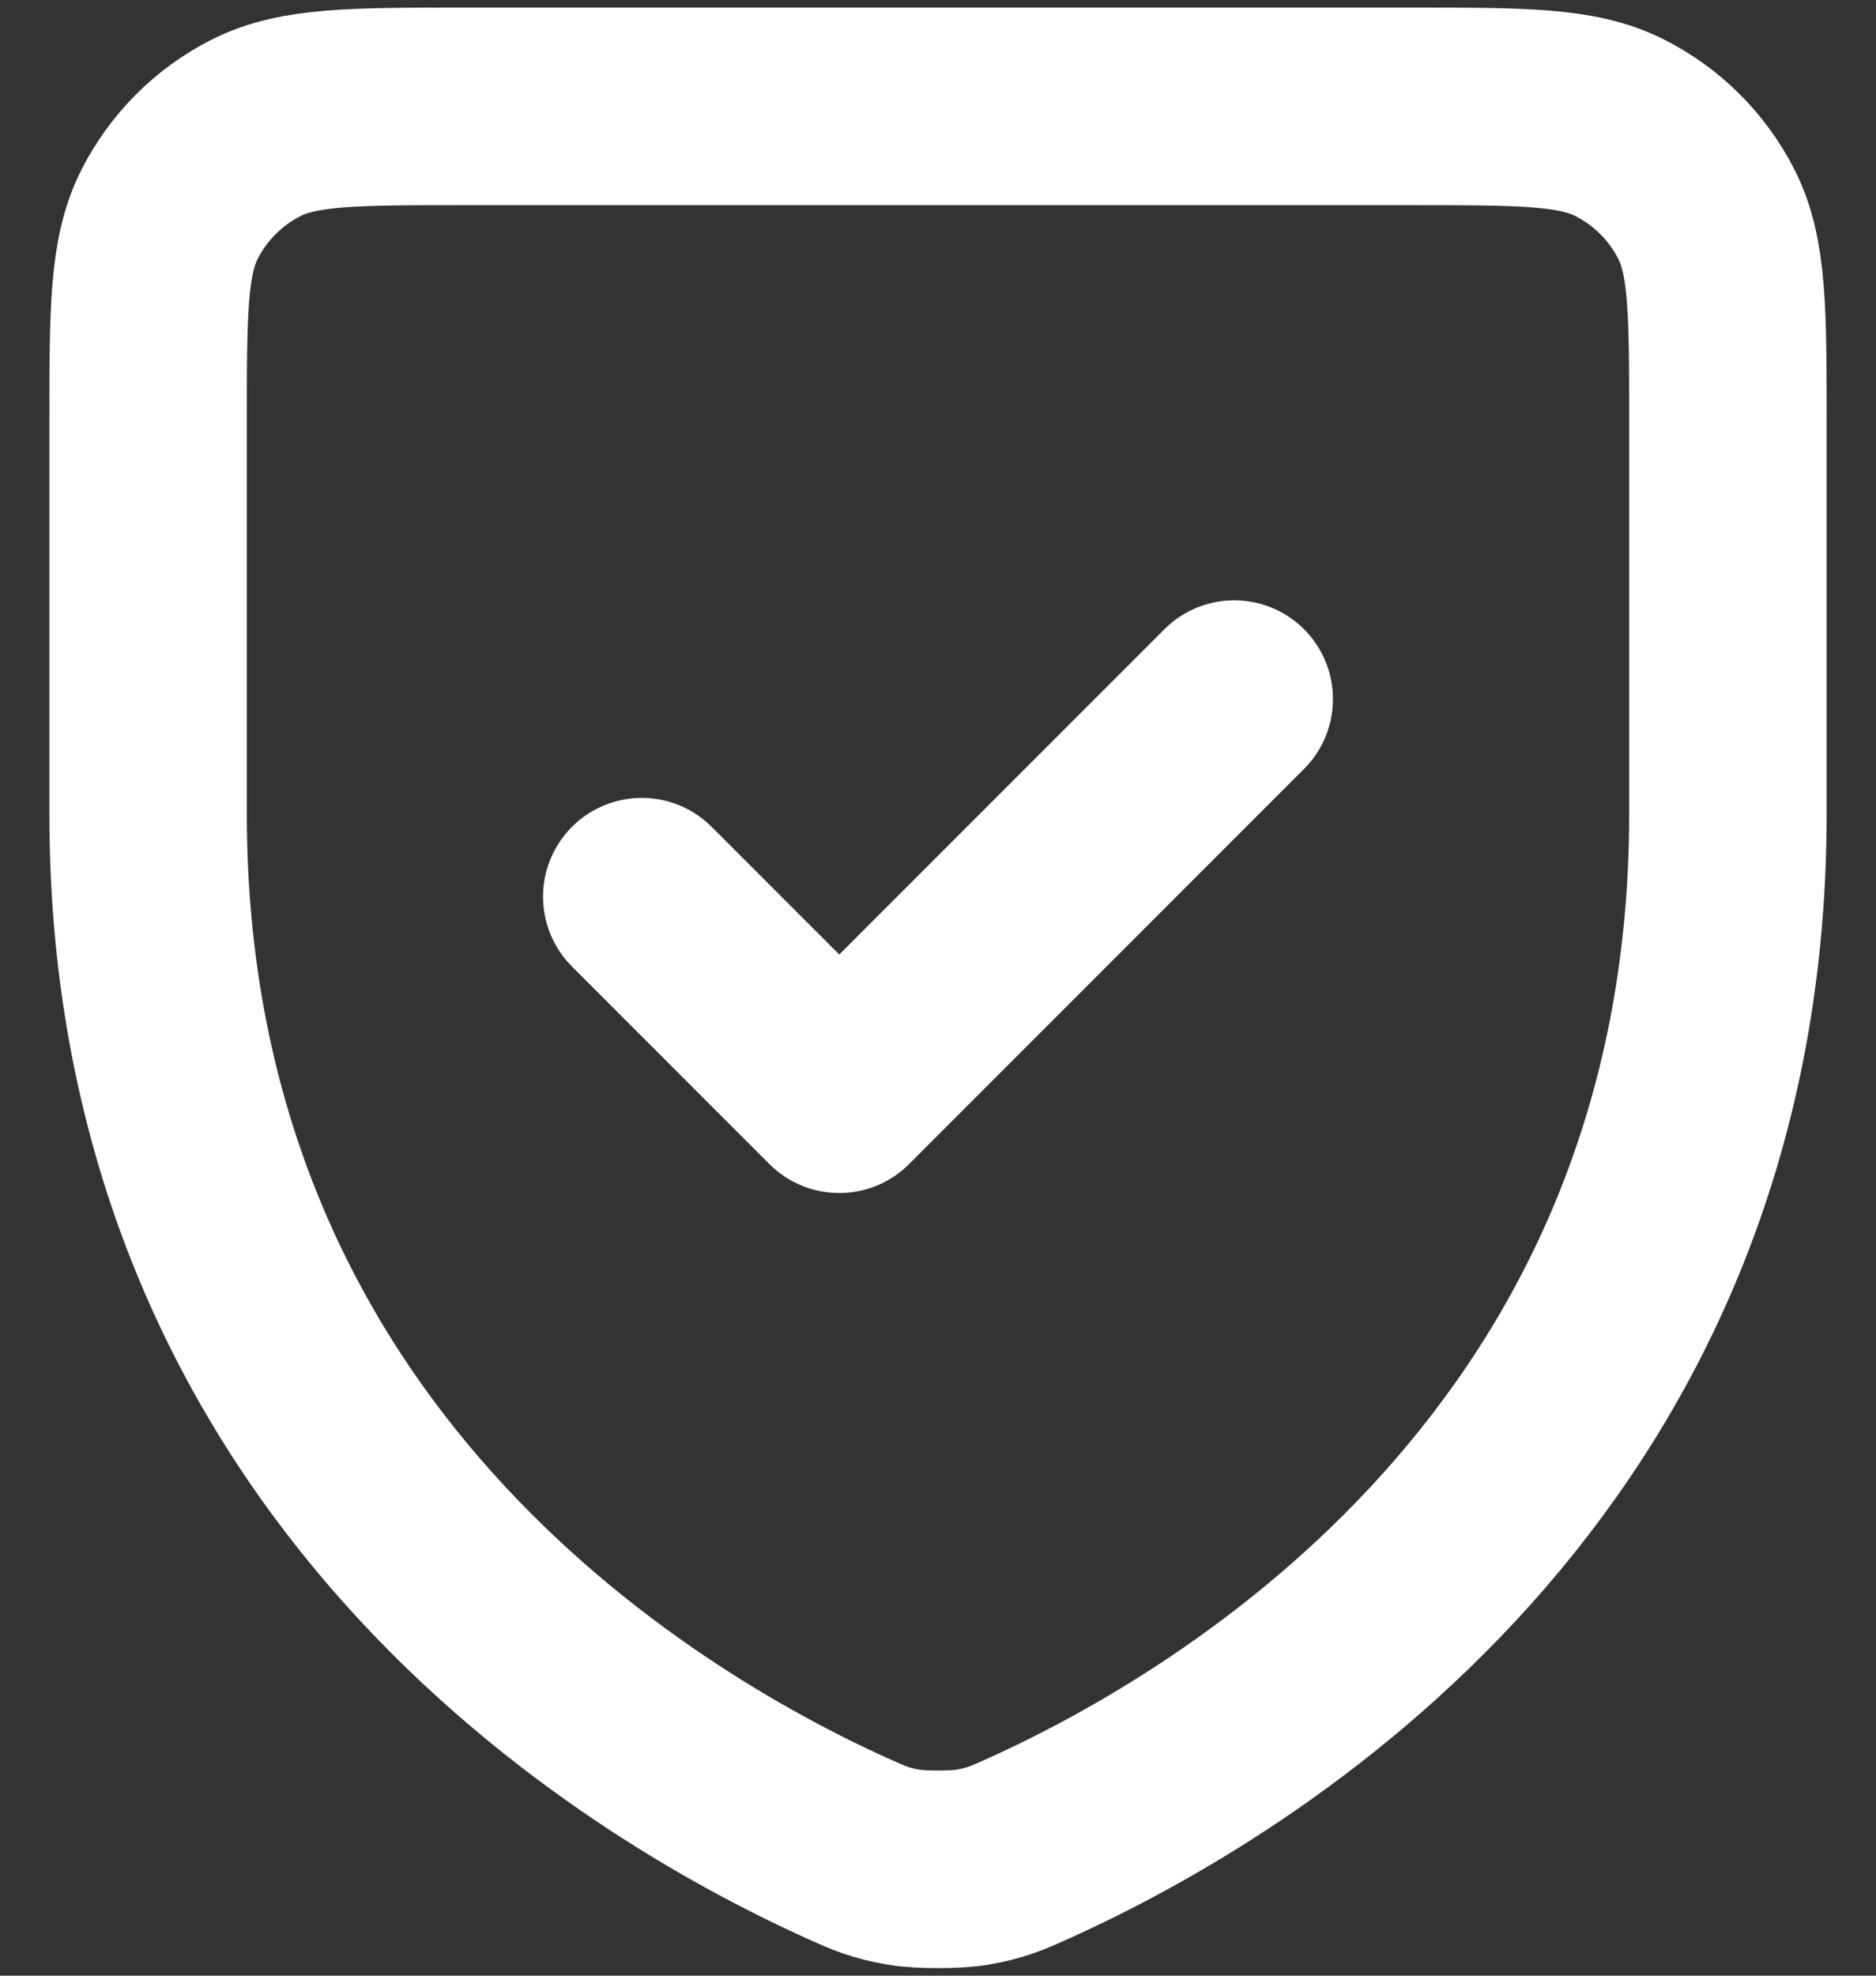 <svg width="19" height="20" viewBox="0 0 19 20" fill="none" xmlns="http://www.w3.org/2000/svg">
<rect x="0" y="0" width="19" height="20" fill="#333333" stroke="none"/>
<path d="M12.5 7.077L8.5 11.077L6.5 9.077M17.5 8.242C17.5 14.81 12.532 17.755 10.426 18.708L10.423 18.709C10.202 18.809 10.091 18.86 9.839 18.903C9.679 18.93 9.322 18.93 9.162 18.903C8.909 18.86 8.797 18.809 8.574 18.708C6.468 17.755 1.5 14.81 1.5 8.242V4.277C1.5 3.157 1.5 2.596 1.718 2.168C1.91 1.792 2.215 1.486 2.592 1.295C3.02 1.077 3.58 1.077 4.7 1.077H14.3C15.42 1.077 15.98 1.077 16.407 1.295C16.784 1.486 17.09 1.792 17.282 2.168C17.5 2.596 17.5 3.156 17.5 4.274V8.242Z" stroke="white" stroke-width="2" stroke-linecap="round" stroke-linejoin="round"/>
</svg>
